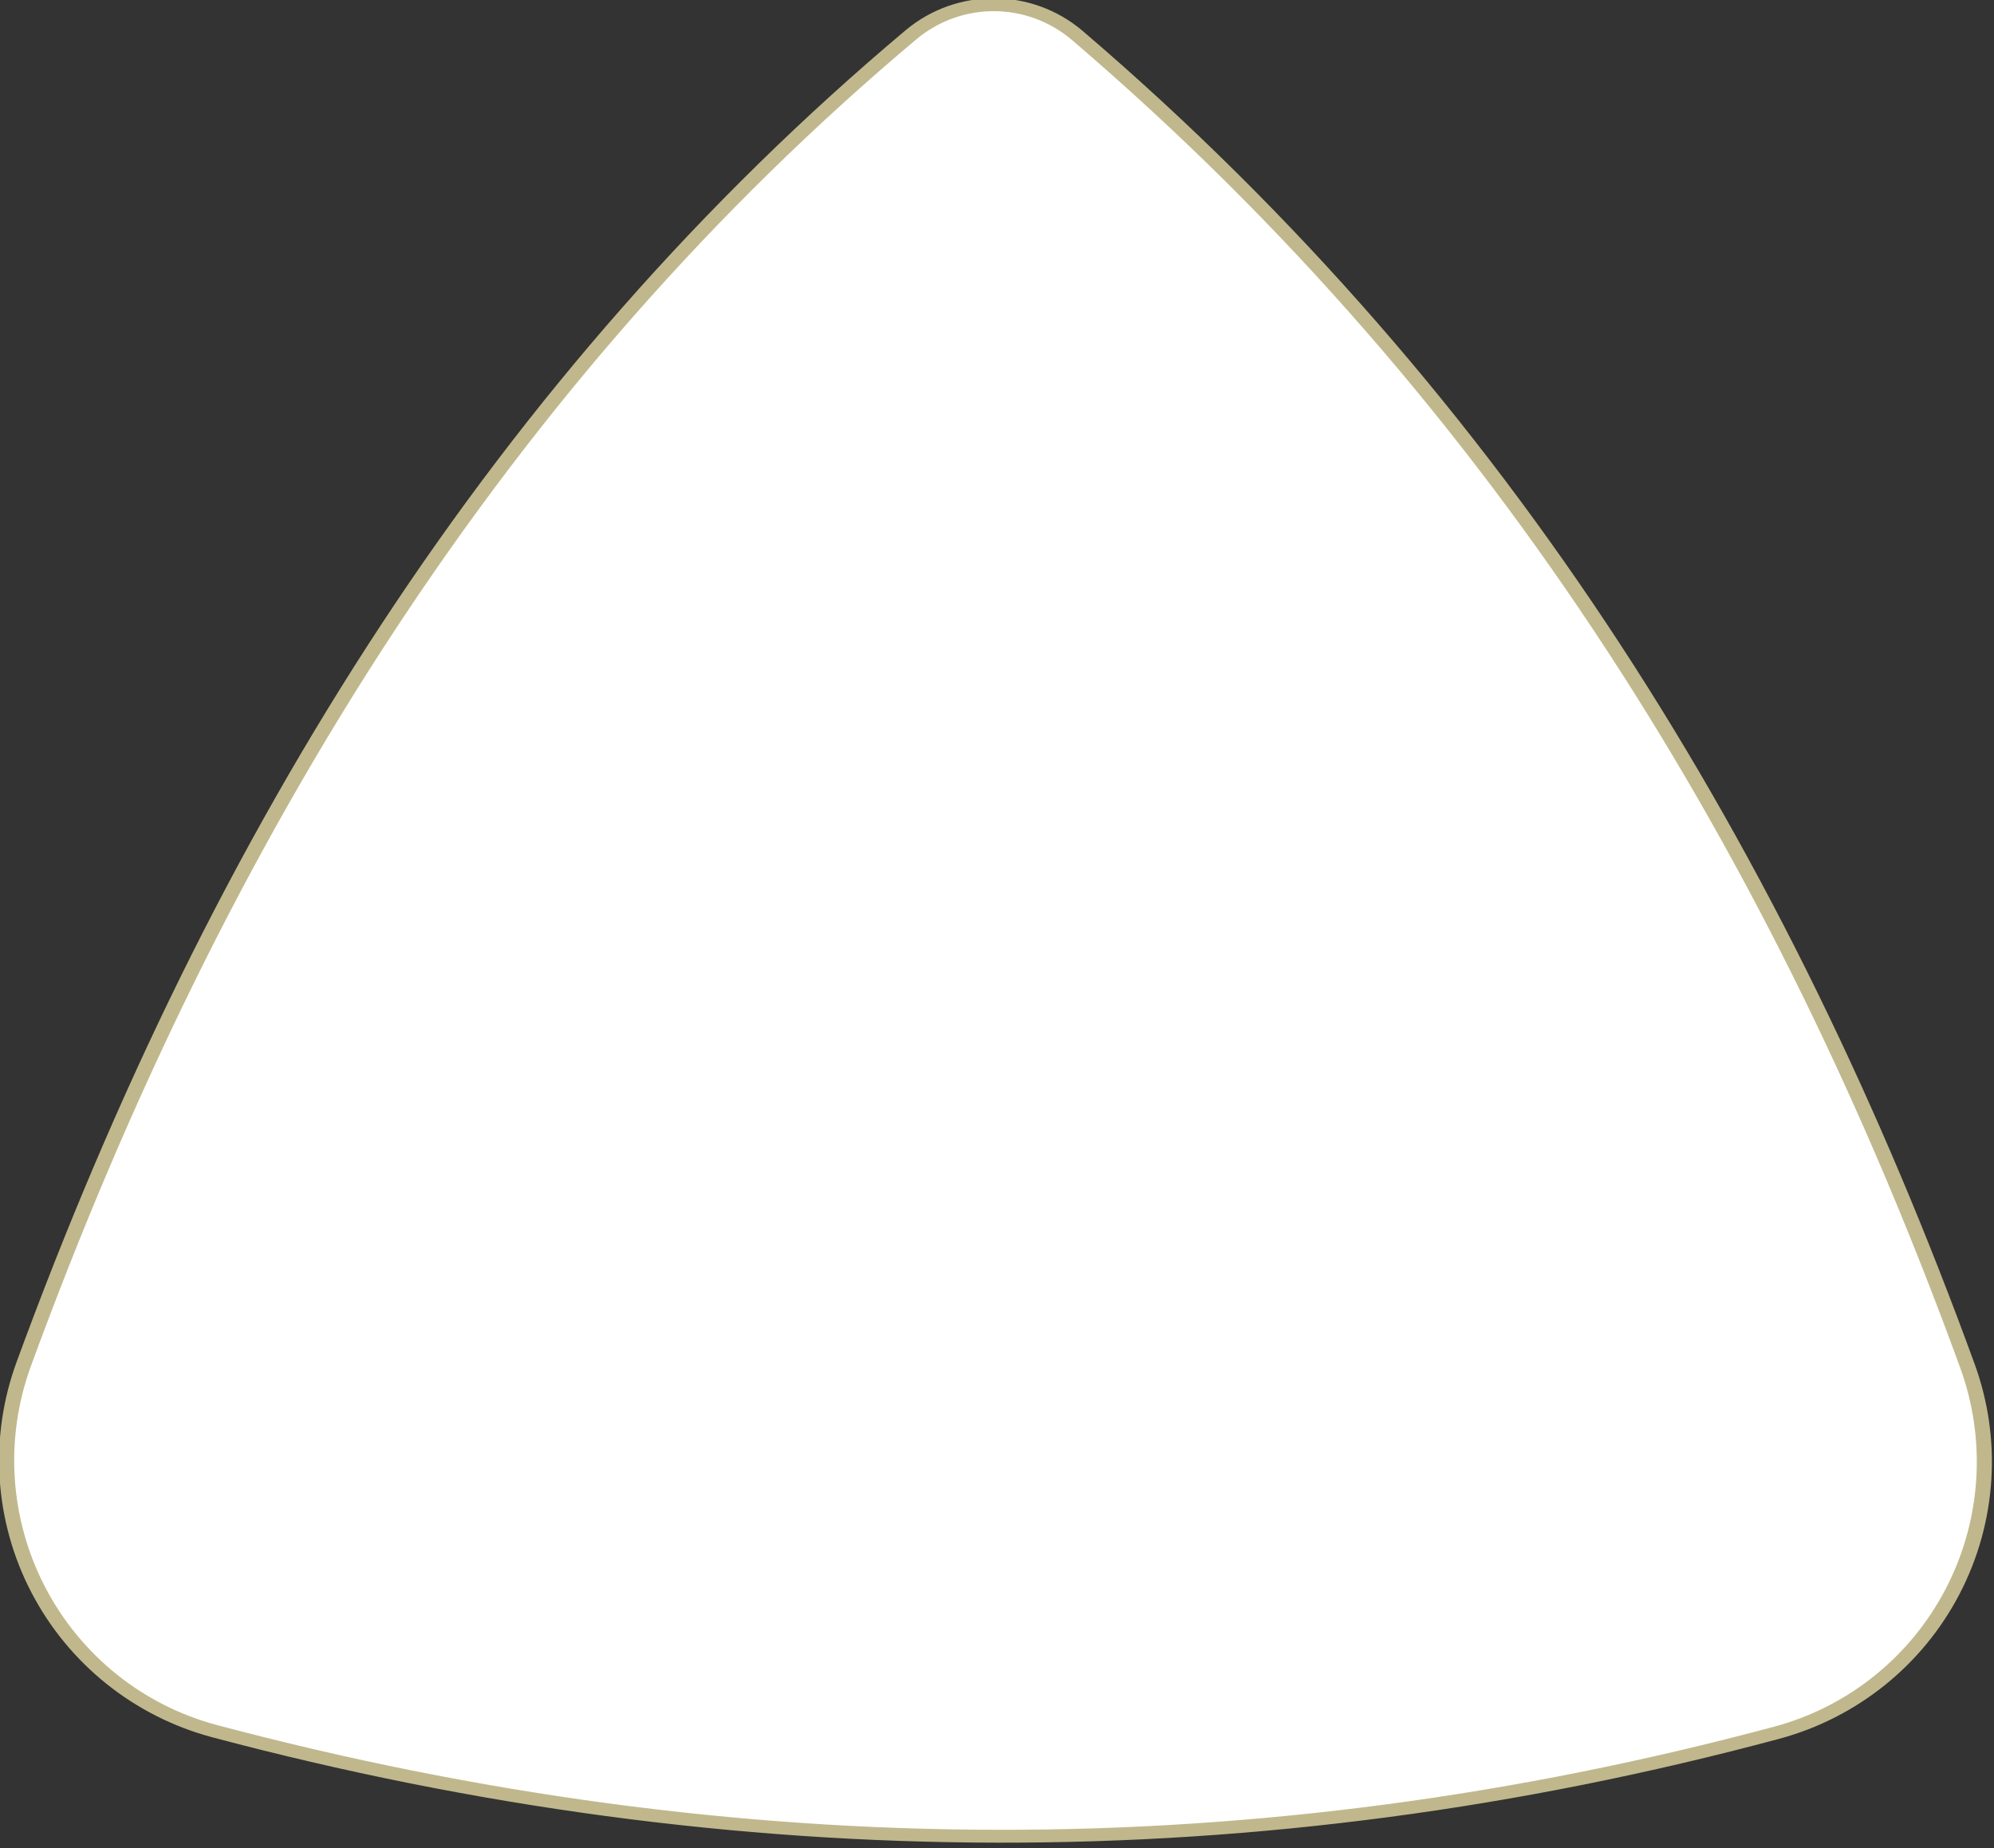 <?xml version="1.0" encoding="UTF-8" standalone="no"?>
<!DOCTYPE svg PUBLIC "-//W3C//DTD SVG 1.1//EN" "http://www.w3.org/Graphics/SVG/1.1/DTD/svg11.dtd">
<svg width="100%" height="100%" viewBox="0 0 452 419" version="1.1" xmlns="http://www.w3.org/2000/svg" xmlns:xlink="http://www.w3.org/1999/xlink" xml:space="preserve" xmlns:serif="http://www.serif.com/" style="fill-rule:evenodd;clip-rule:evenodd;stroke-linecap:round;stroke-linejoin:round;stroke-miterlimit:1.5;">
    <rect x="0" y="0" width="452" height="419" fill="#333333" stroke="none"/>
    <g transform="matrix(1.607,0,0,1.37,-748.365,-1999.12)">
        <path d="M594.239,1464.92C601.033,1458.3 610.898,1458.36 617.635,1465.06C678.118,1525.74 717.085,1601.08 743.202,1685.19C747.001,1697.4 746.26,1710.92 741.157,1722.46C736.054,1734.01 727.058,1742.51 716.358,1745.9C643.14,1768.96 569.682,1768.63 495.979,1745.66C485.241,1742.31 476.204,1733.81 471.08,1722.24C465.957,1710.68 465.221,1697.12 469.052,1684.88C496.618,1596.56 536.762,1521.55 594.239,1464.92Z" style="fill:white;stroke:rgb(192,184,140);stroke-width:2.13px;"/>
    </g>
</svg>
